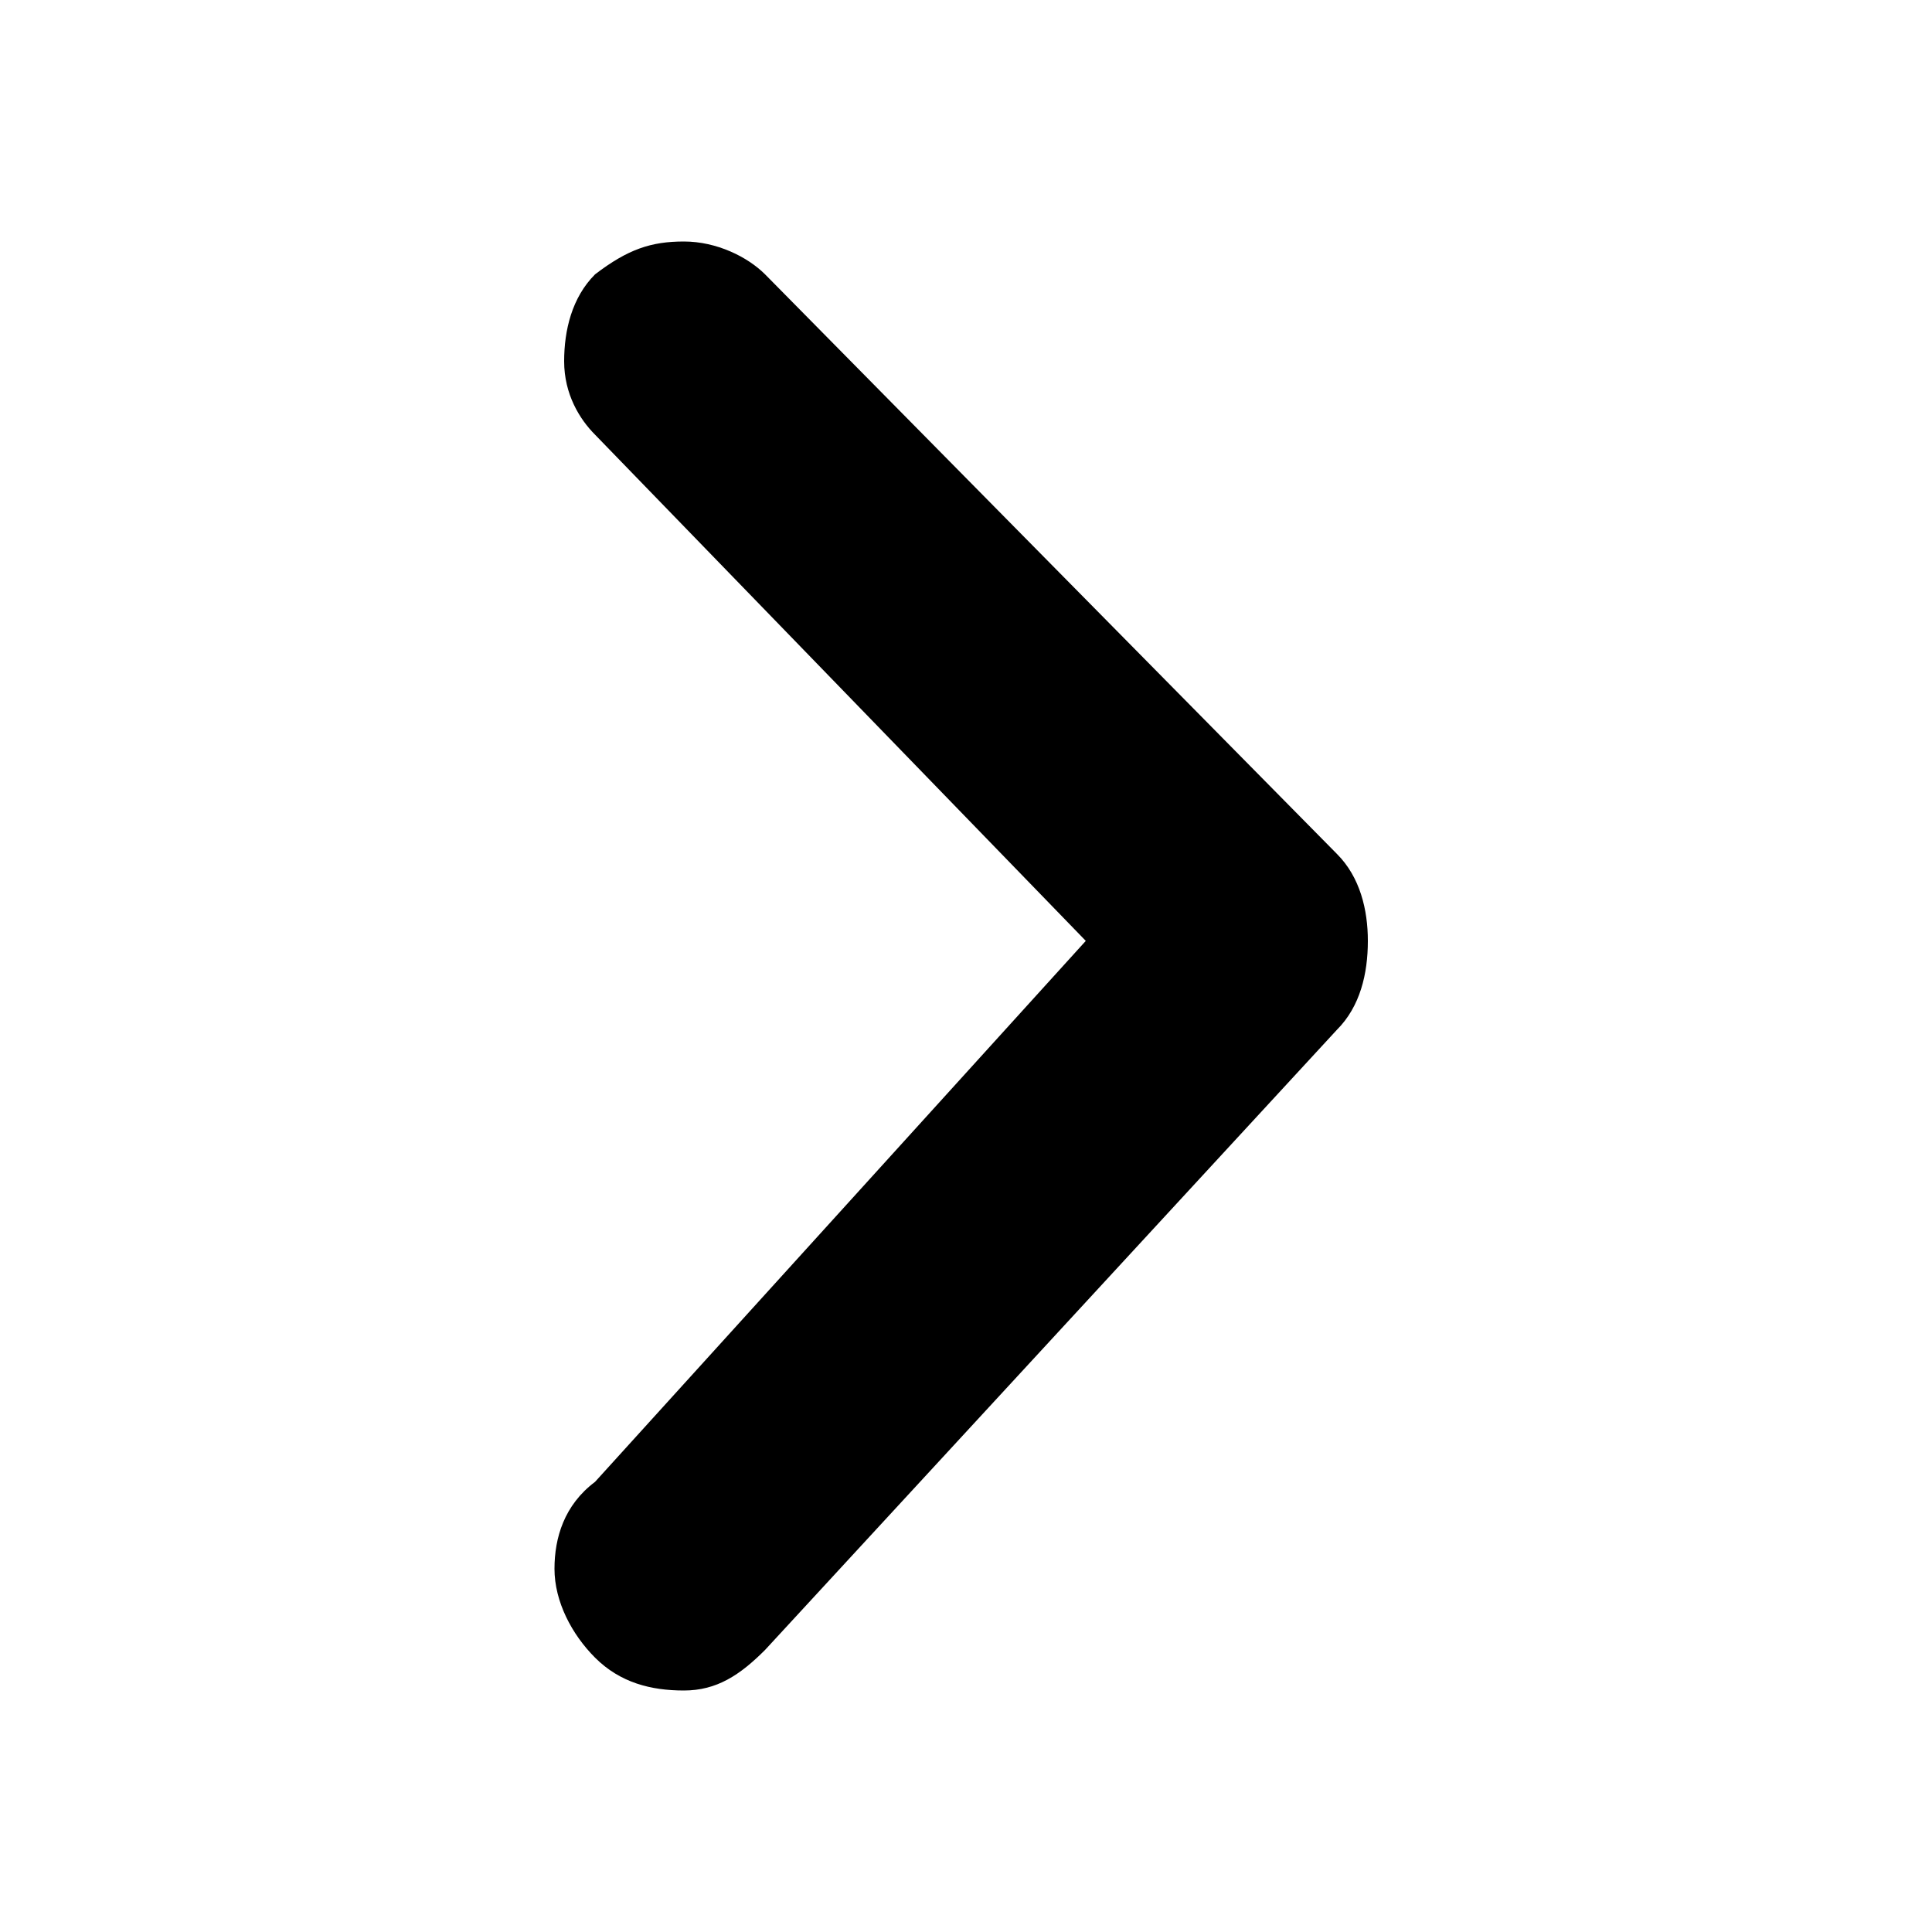 <svg width="1000" height="1000" viewBox="0 0 1000 1000" fill="none" xmlns="http://www.w3.org/2000/svg">
<path d="M354 125C371 125 387 133 396 142L692 442C704 454 708 471 708 487C708 504 704 521 692 533L396 854C383 867 371 875 354 875C337 875 321 871 308 858C296 846 287 829 287 812C287 796 292 779 308 767L562 487L308 225C300 217 292 204 292 187C292 171 296 154 308 142C325 129 337 125 354 125Z" fill="black"/>
</svg>
